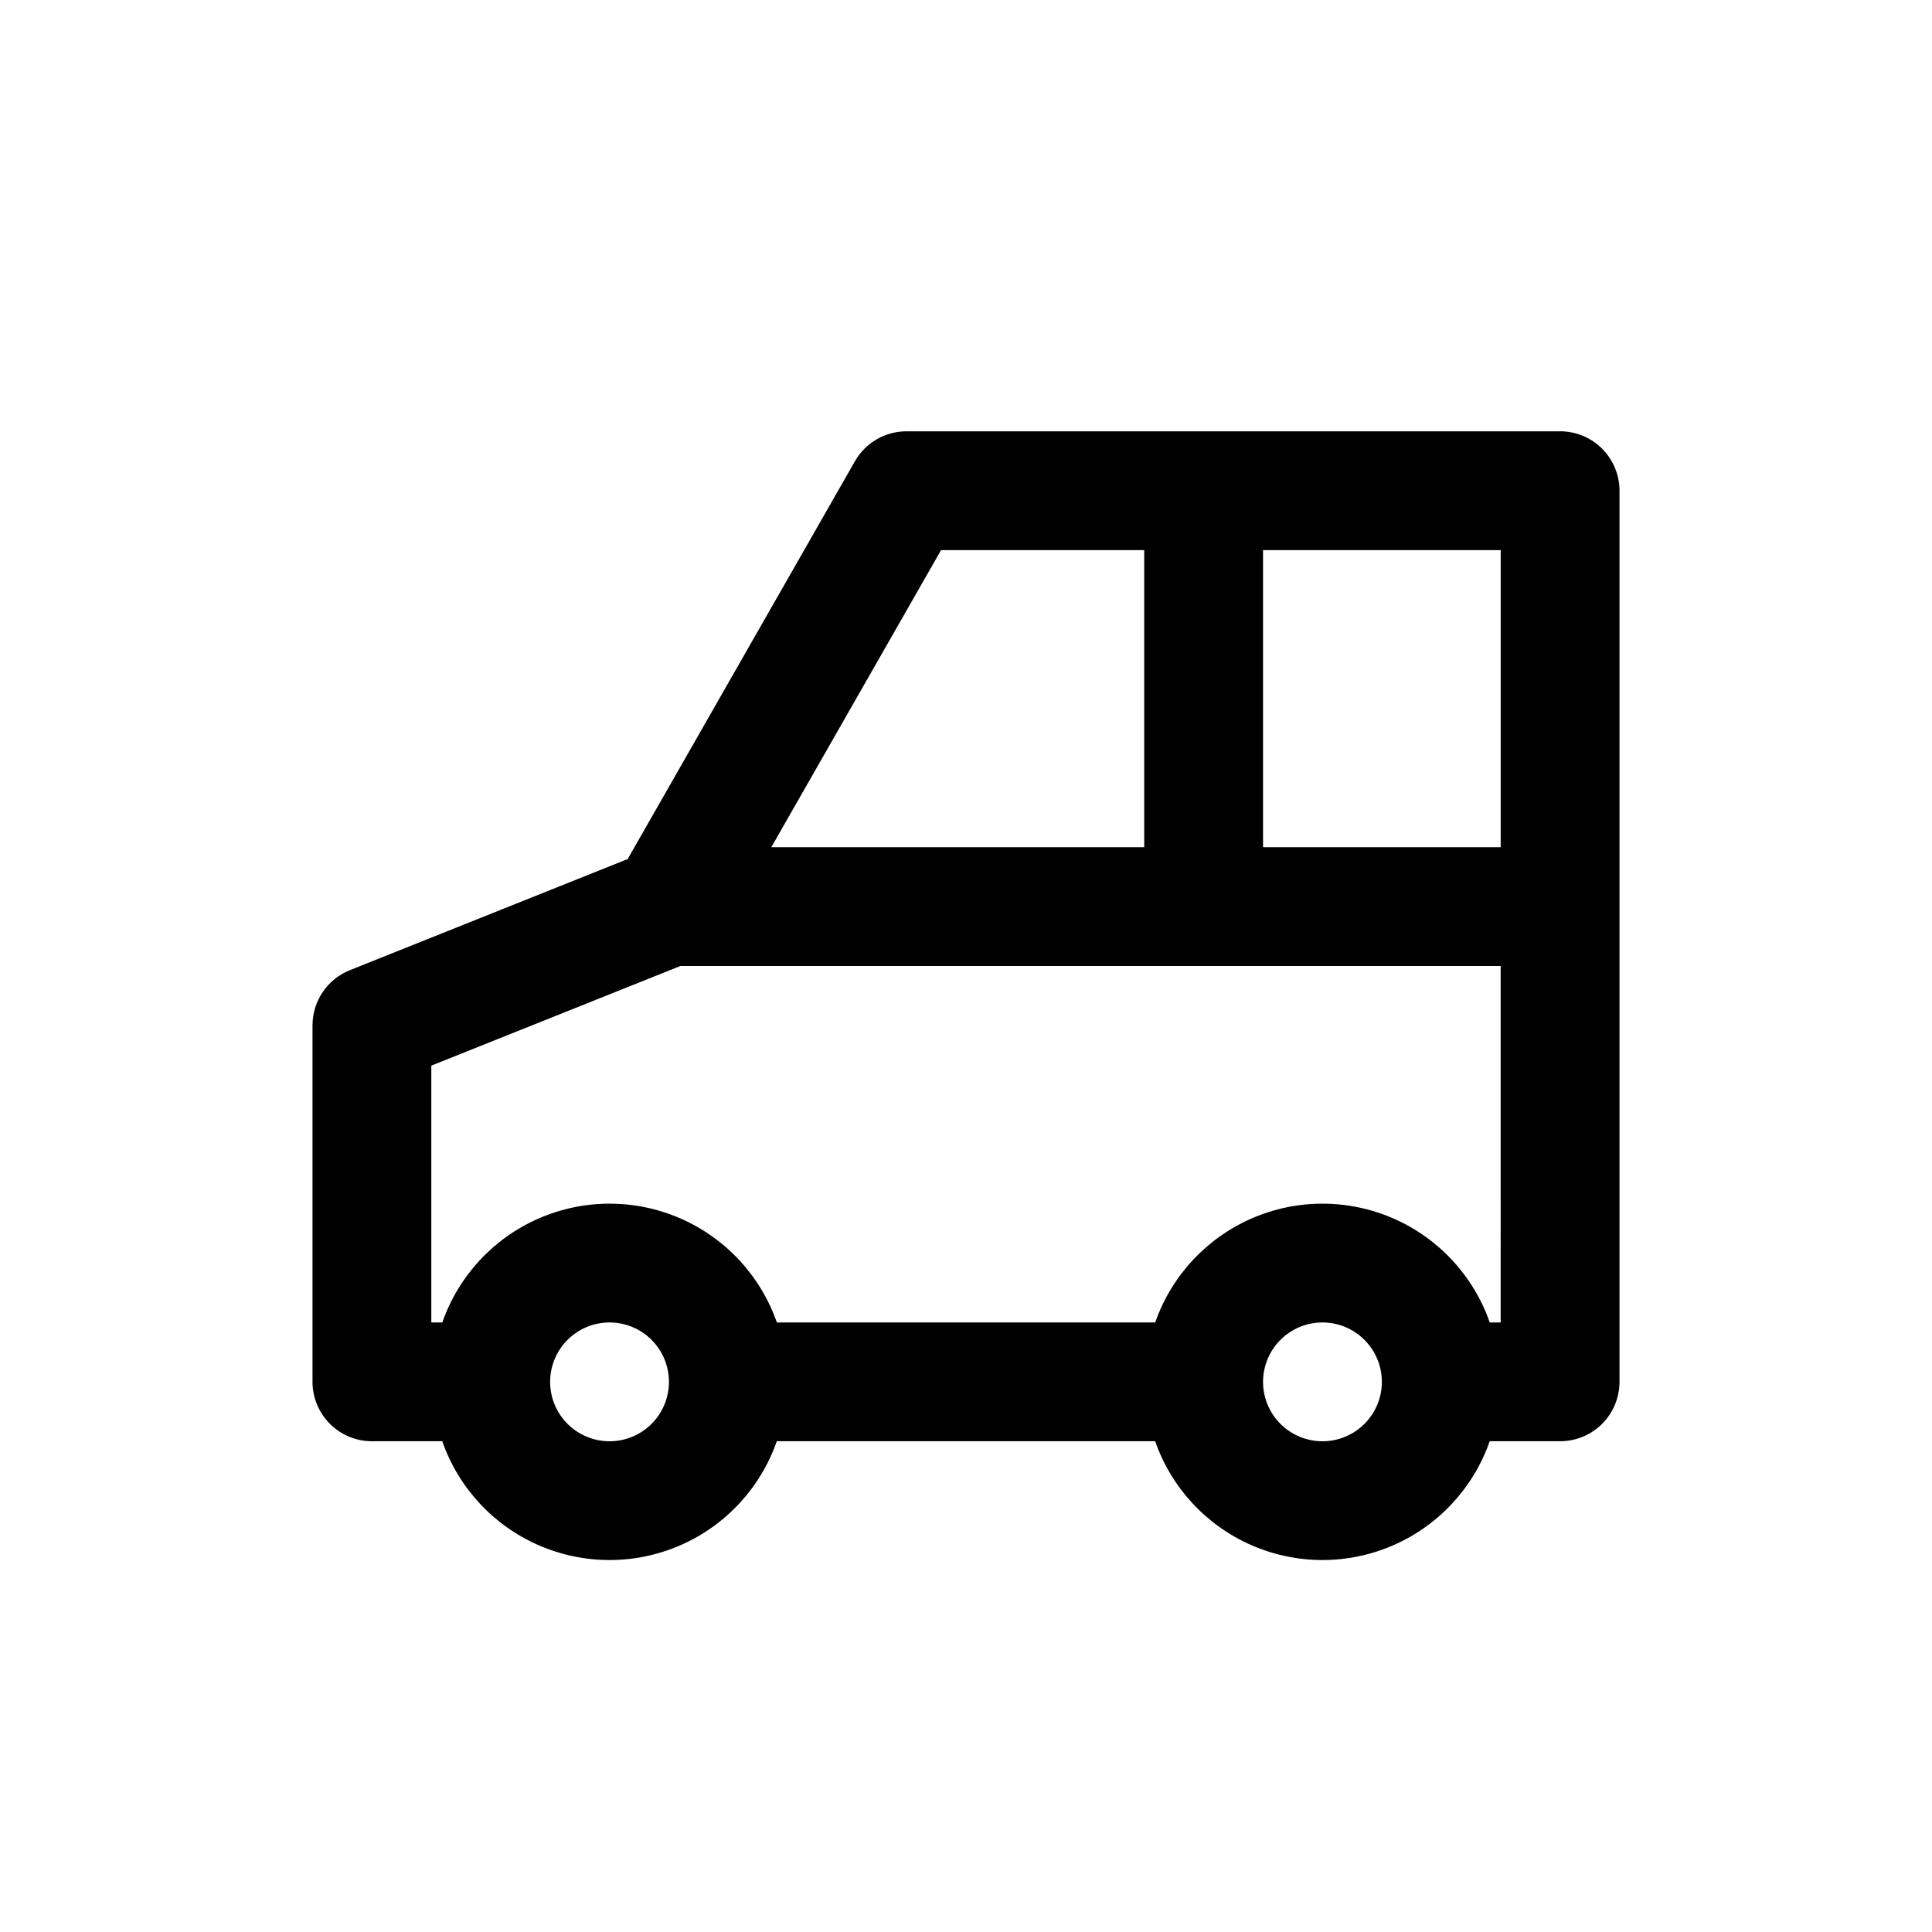 <?xml version="1.0" encoding="UTF-8"?>
<!-- Uploaded to: ICON Repo, www.svgrepo.com, Generator: ICON Repo Mixer Tools -->
<svg fill="#000000" width="800px" height="800px" version="1.1" viewBox="144 144 512 512" xmlns="http://www.w3.org/2000/svg">
 <path d="m557.44 258.3h-173.18c-2.769-0.004-5.488 0.723-7.891 2.102-2.398 1.383-4.391 3.375-5.773 5.773l-60.254 105.48-73.633 29.457c-2.922 1.168-5.426 3.188-7.188 5.797-1.762 2.606-2.703 5.68-2.703 8.828v94.465c0 4.176 1.66 8.18 4.613 11.133s6.957 4.609 11.133 4.609h18.641c4.305 12.344 13.562 22.328 25.539 27.559 11.98 5.231 25.598 5.231 37.574 0 11.98-5.231 21.234-15.215 25.543-27.559h100.27c4.305 12.344 13.562 22.328 25.539 27.559 11.98 5.231 25.594 5.231 37.574 0 11.977-5.231 21.234-15.215 25.539-27.559h18.656c4.176 0 8.18-1.656 11.133-4.609 2.953-2.953 4.613-6.957 4.613-11.133v-236.16c0-4.176-1.66-8.18-4.613-11.133-2.953-2.953-6.957-4.613-11.133-4.613zm-15.742 110.21-62.977 0.004v-78.723h62.977zm-148.31-78.719h53.844v78.719l-98.824 0.004zm-87.852 236.16c-4.176 0-8.18-1.656-11.133-4.609s-4.613-6.957-4.613-11.133 1.66-8.18 4.613-11.133 6.957-4.613 11.133-4.613c4.176 0 8.18 1.66 11.133 4.613s4.609 6.957 4.609 11.133-1.656 8.18-4.609 11.133-6.957 4.609-11.133 4.609zm188.93 0h-0.004c-4.172 0-8.18-1.656-11.133-4.609-2.949-2.953-4.609-6.957-4.609-11.133s1.66-8.18 4.609-11.133c2.953-2.953 6.961-4.613 11.133-4.613 4.176 0 8.184 1.66 11.133 4.613 2.953 2.953 4.613 6.957 4.613 11.133s-1.66 8.18-4.613 11.133c-2.949 2.953-6.957 4.609-11.133 4.609zm47.23-31.488h-2.898c-4.305-12.34-13.562-22.324-25.539-27.555-11.98-5.231-25.594-5.231-37.574 0-11.977 5.231-21.234 15.215-25.539 27.555h-100.27c-4.309-12.34-13.562-22.324-25.543-27.555-11.977-5.231-25.594-5.231-37.574 0-11.977 5.231-21.234 15.215-25.539 27.555h-2.914v-68.059l66-26.402h217.39z"/>
</svg>